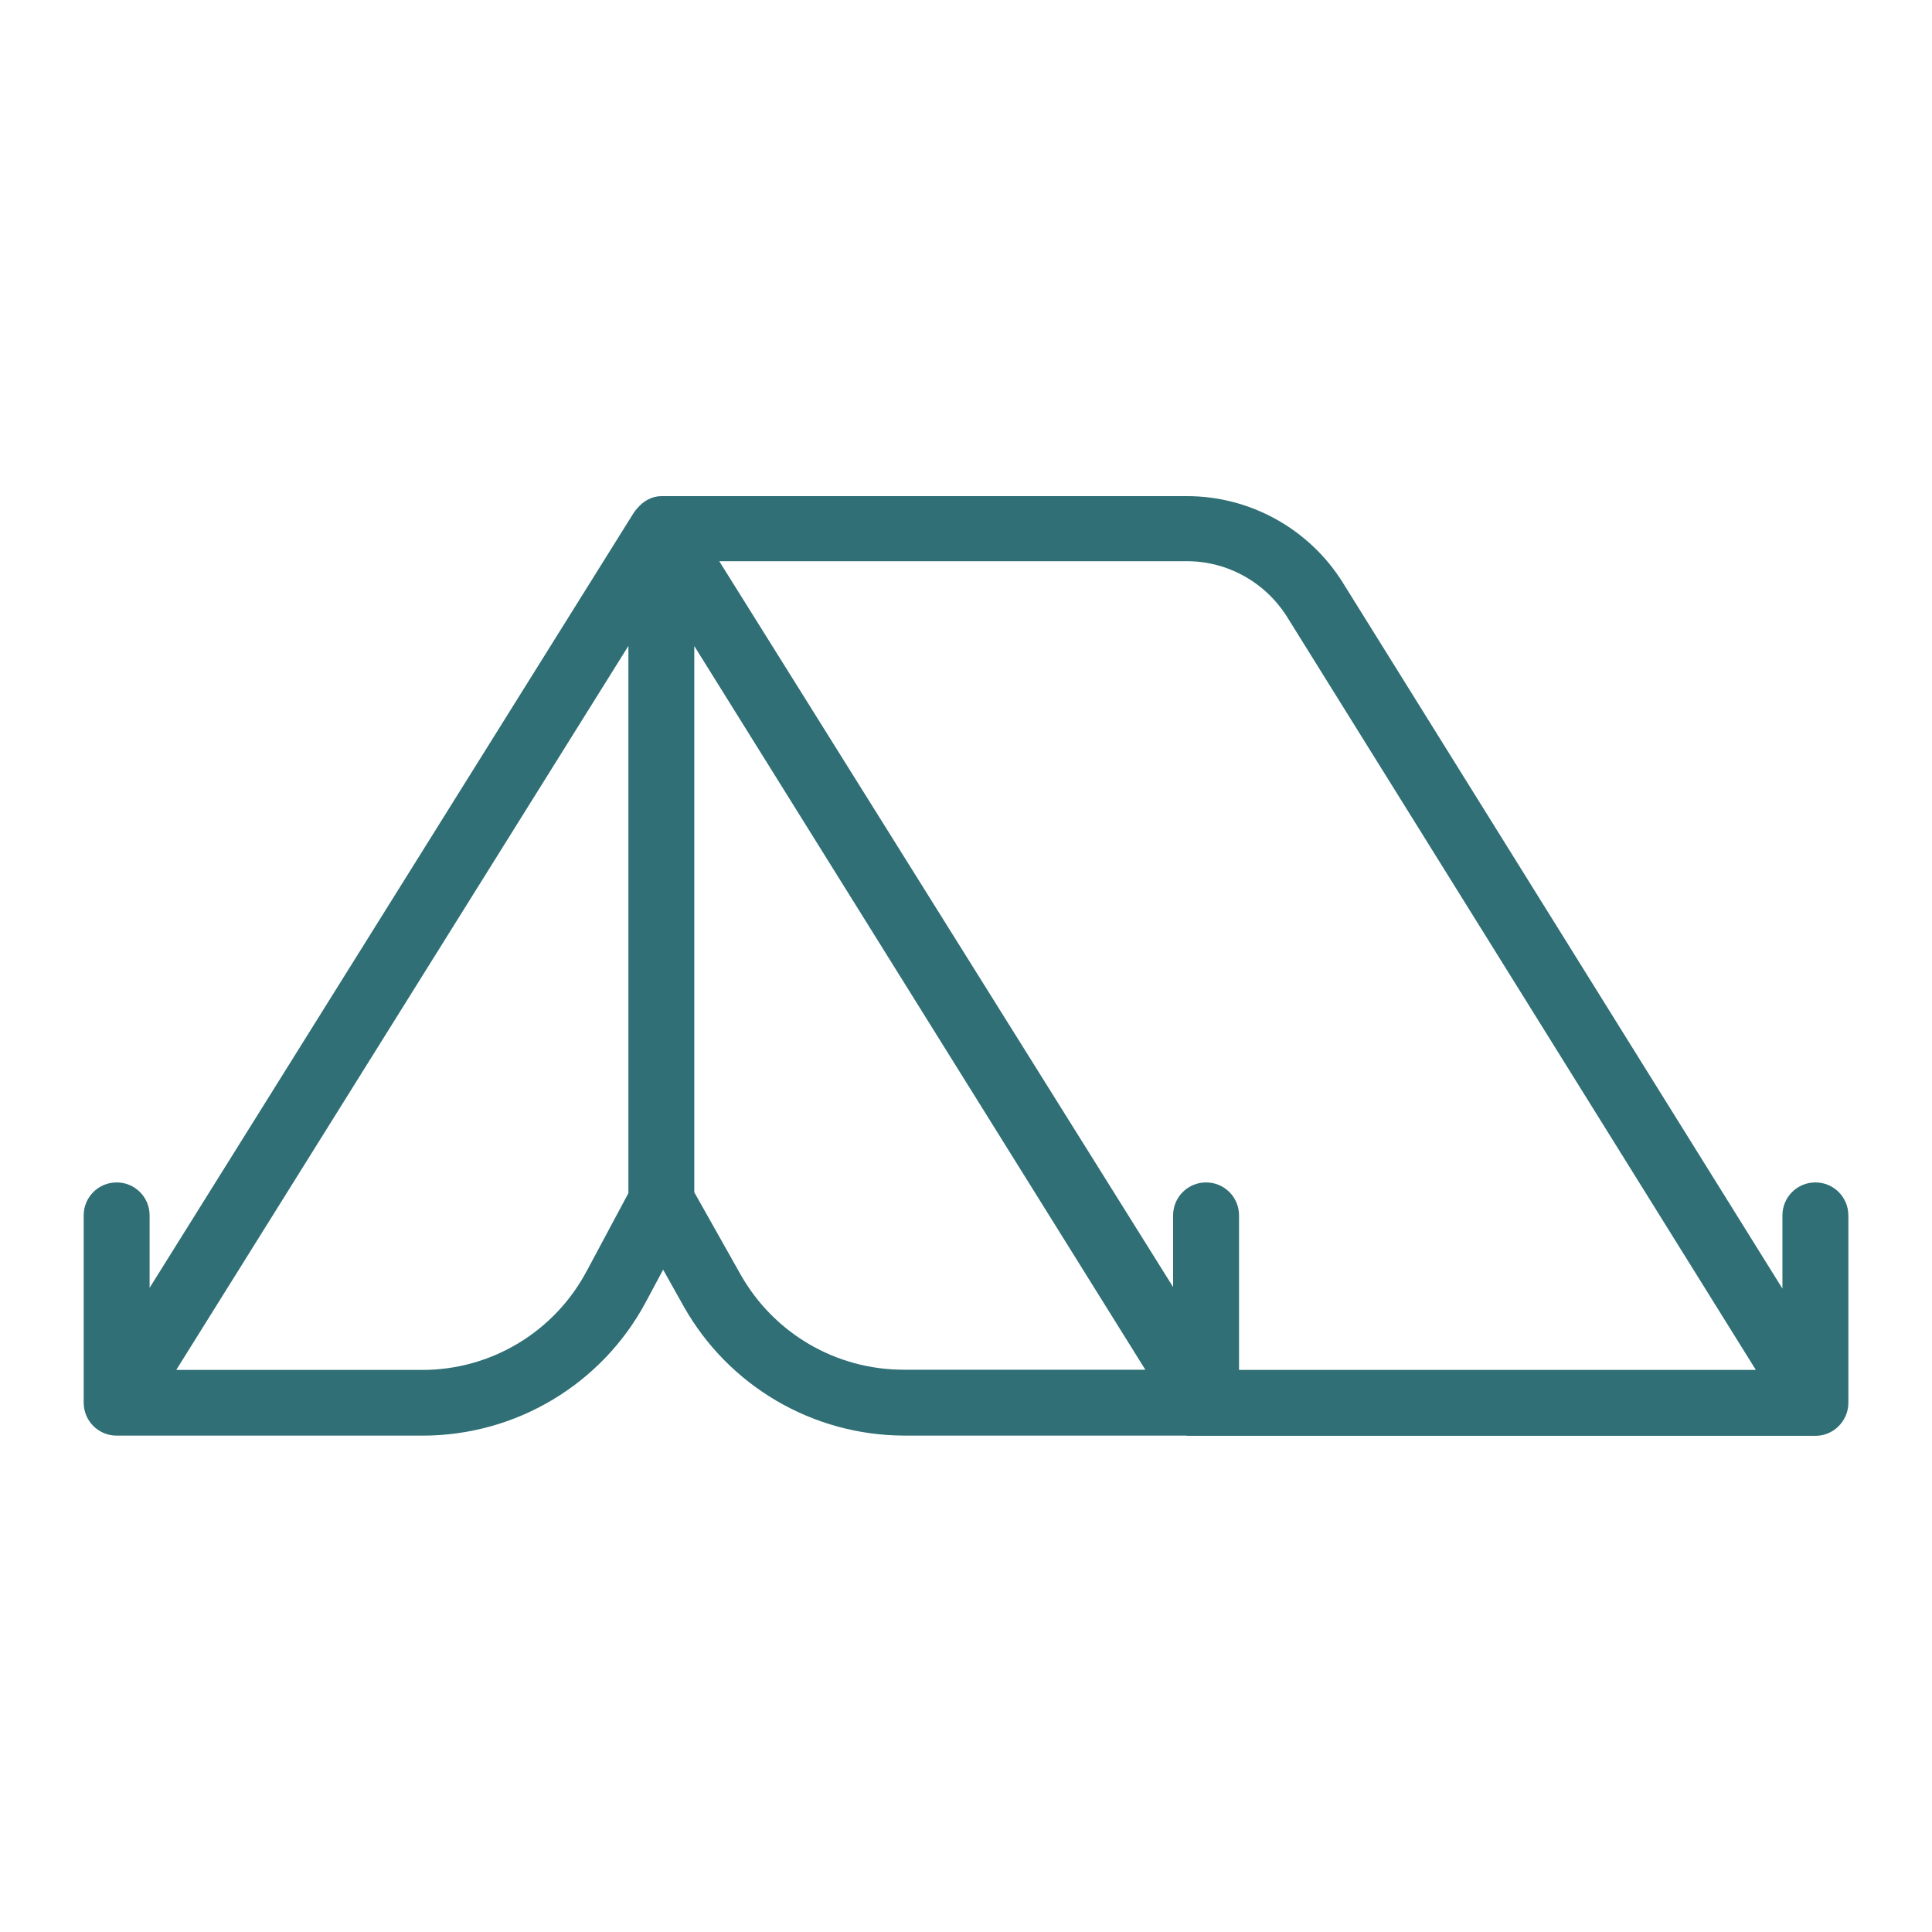 <?xml version="1.0" encoding="UTF-8"?>
<svg id="layer" xmlns="http://www.w3.org/2000/svg" viewBox="0 0 500 500">
  <defs>
    <style>
      .cls-1 {
        fill: #2f6f75;
      }
    </style>
  </defs>
  <path class="cls-1" d="M478.35,314.54c0-4.72-3.81-8.53-8.53-8.53s-8.53,3.81-8.53,8.53v18.95l-113.72-182.62c-8.7-13.99-24.06-22.53-40.56-22.47h-135.91c-2.42.03-4.58,1.26-6.11,3.08-.39.41-.75.86-1.06,1.36l-125.21,200.45v-18.75c0-4.72-3.81-8.53-8.53-8.53s-8.53,3.81-8.53,8.53v48.47c0,4.72,3.81,8.53,8.53,8.53h79.19c24.18,0,46.42-13.31,57.8-34.65l4.44-8.31,5.35,9.56c11.61,20.54,33.28,33.28,56.89,33.39h73.28s0,.04-.01.06h162.7c2.94,0,5.52-1.5,7.04-3.76.94-1.37,1.49-3.03,1.49-4.83v-48.47ZM151.87,328.88c-8.36,15.82-24.8,25.71-42.72,25.66h-63.54l117.02-187.38v141.62l-10.75,20.1ZM233.84,354.48c-17.52,0-33.62-9.44-42.21-24.69l-11.95-21.23v-141.37l116.74,187.3h-62.58ZM320.66,354.53v-39.99c0-4.72-3.81-8.53-8.53-8.53s-8.53,3.81-8.53,8.53v18.55l-117.46-187.85h120.87c10.64-.06,20.48,5.46,26.11,14.45l121.29,194.84h-133.75Z"/>
</svg>